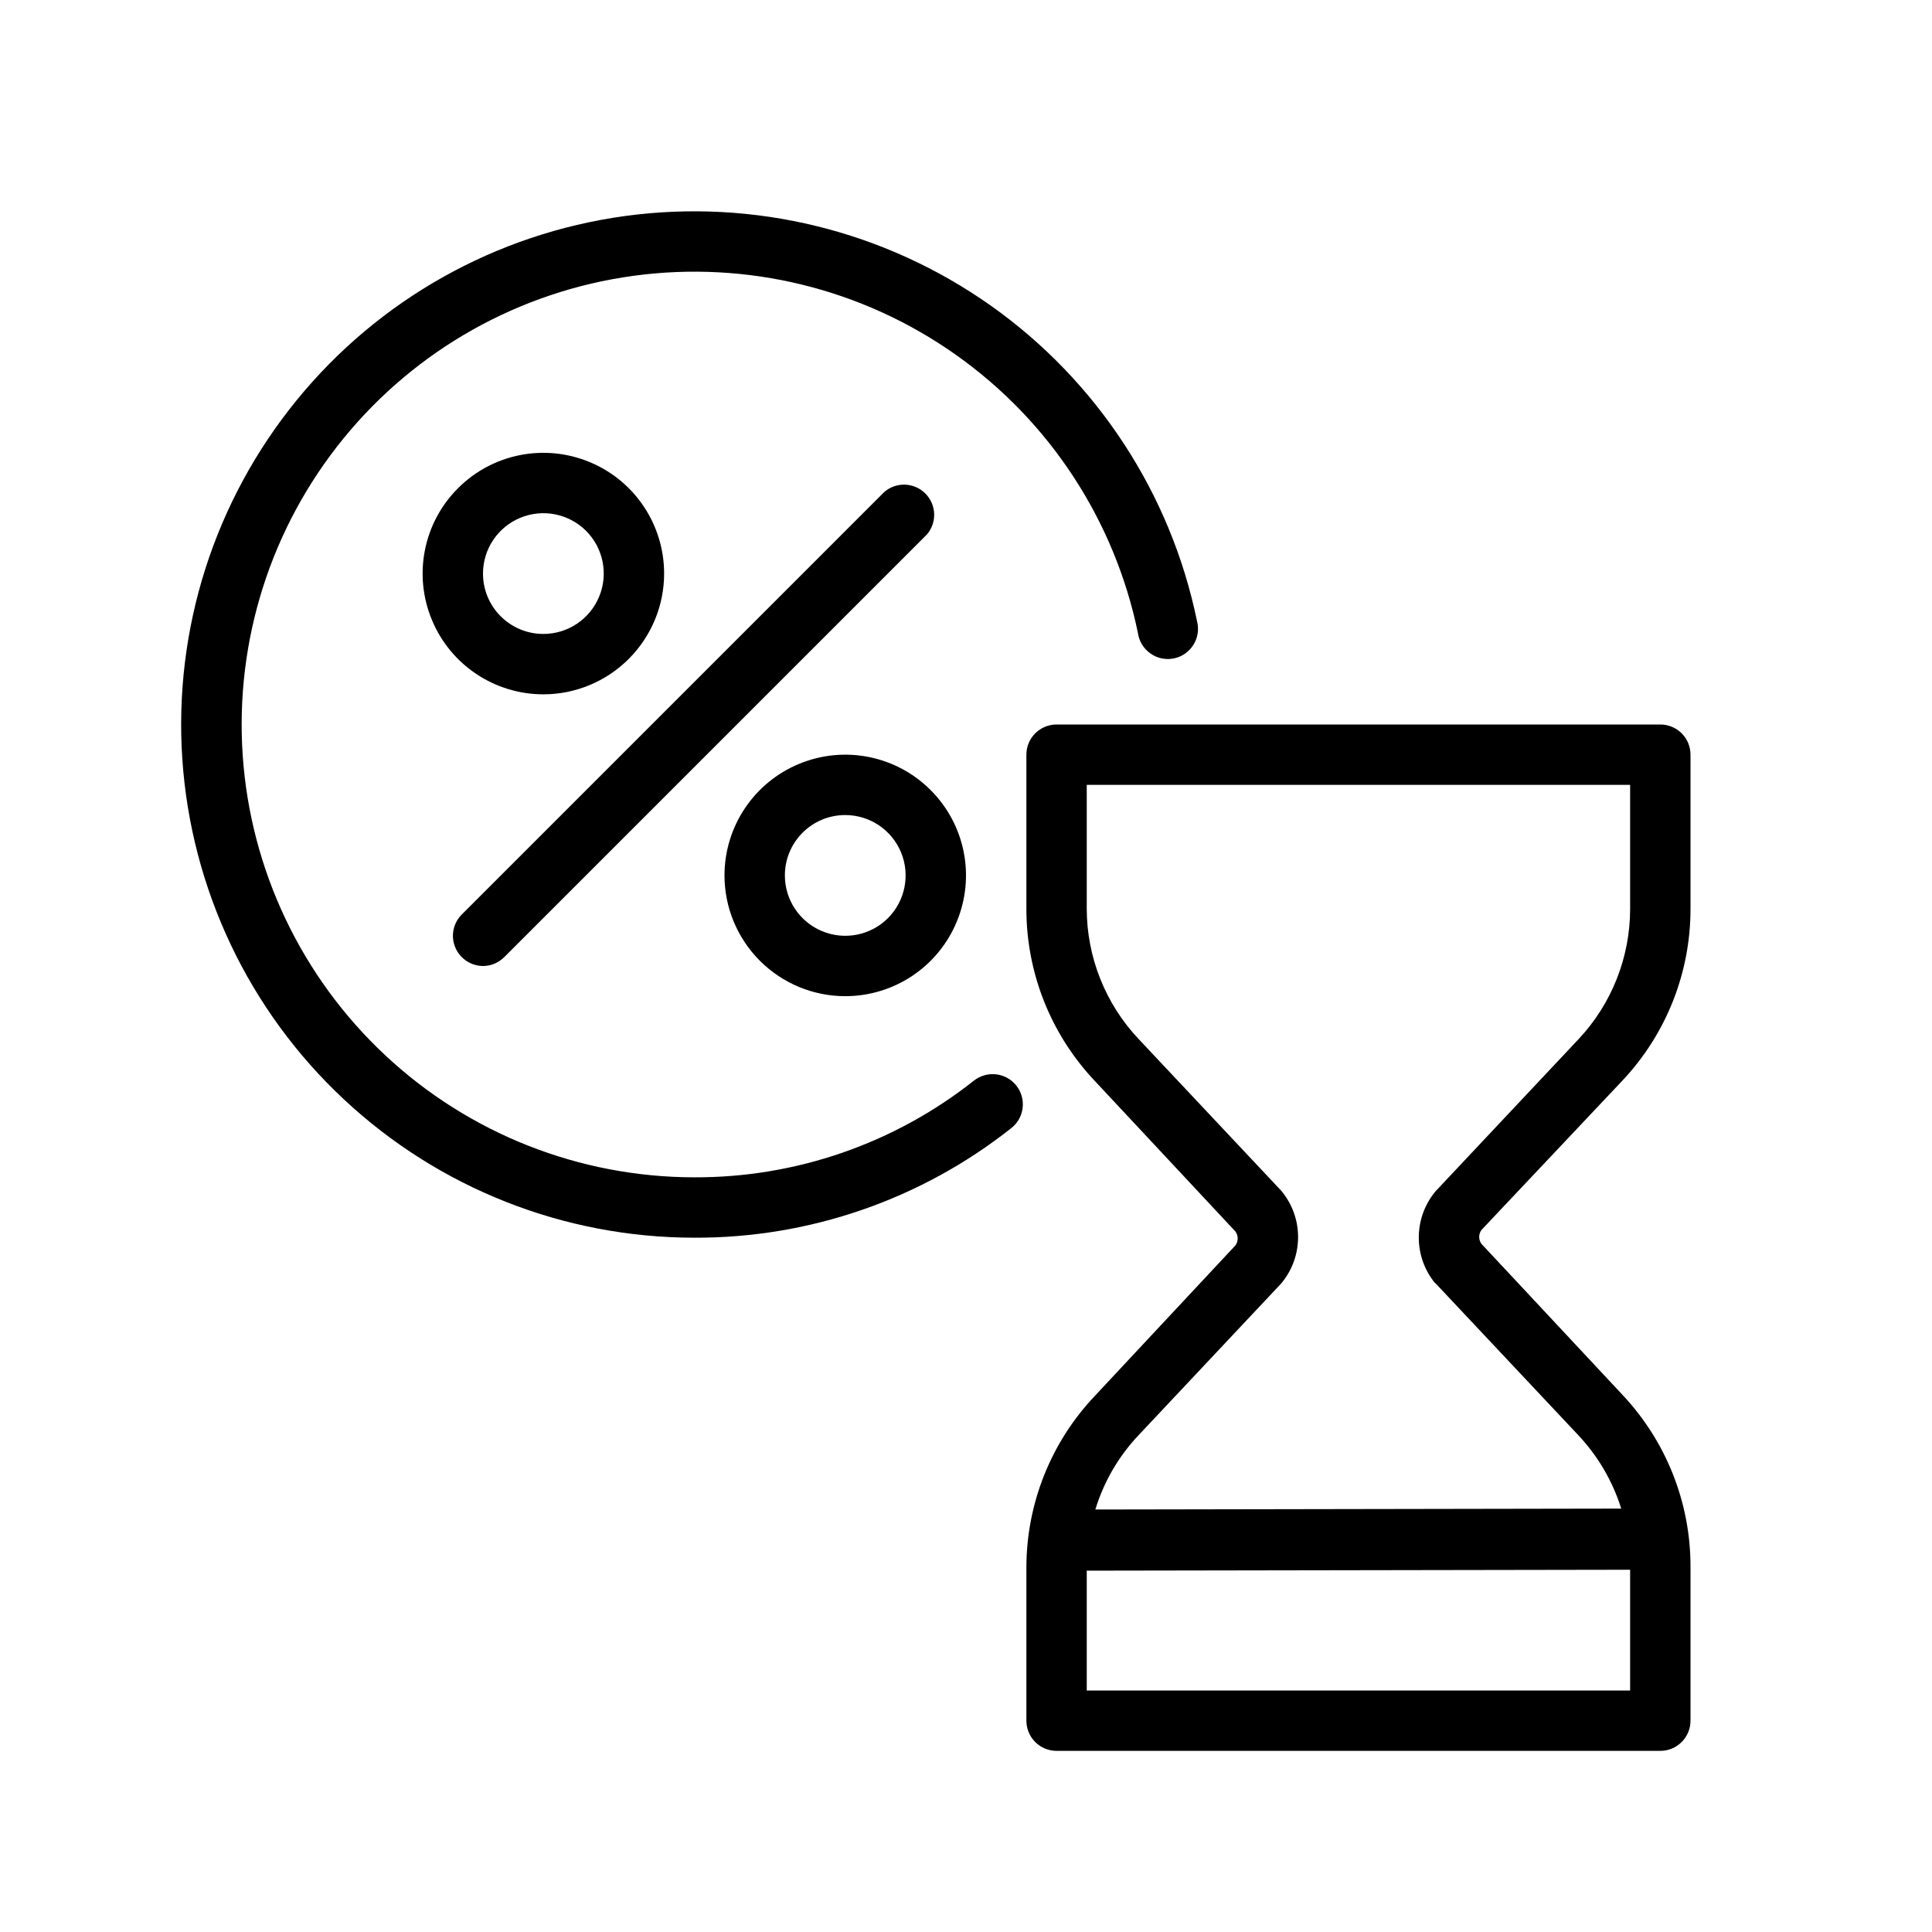 <?xml version="1.0" encoding="UTF-8"?> <svg xmlns="http://www.w3.org/2000/svg" viewBox="0 0 100 100" fill-rule="evenodd"><path d="m83.977 55.93c2.266-2.406 3.527-5.586 3.523-8.891v-7.977c0-0.414-0.164-0.812-0.457-1.105s-0.691-0.457-1.105-0.457h-31.25c-0.863 0-1.562 0.699-1.562 1.562v7.977c-0.004 3.305 1.258 6.484 3.523 8.891l7.297 7.812c0.156 0.215 0.156 0.504 0 0.719l-7.297 7.812c-2.25 2.383-3.508 5.535-3.523 8.812v7.977c0 0.414 0.164 0.812 0.457 1.105s0.691 0.457 1.105 0.457h31.25c0.414 0 0.812-0.164 1.105-0.457s0.457-0.691 0.457-1.105v-7.977c0.004-3.305-1.258-6.484-3.523-8.891l-7.297-7.812c-0.156-0.215-0.156-0.504 0-0.719zm-27.727 31.57v-6.203l28.125-0.047v6.25zm18.039-21.094 0.07 0.078 7.344 7.812c1.012 1.082 1.77 2.375 2.211 3.789l-27.219 0.047c0.438-1.434 1.199-2.746 2.227-3.836l7.344-7.812 0.07-0.078c1.137-1.379 1.137-3.371 0-4.75l-0.07-0.078-7.344-7.812c-1.711-1.82-2.668-4.227-2.672-6.727v-6.414h28.125v6.414c0 2.508-0.953 4.922-2.672 6.75l-7.344 7.812-0.07 0.078c-1.137 1.379-1.137 3.371 0 4.75z"></path><path d="m25 50c0.414 0 0.809-0.168 1.102-0.461l21.875-21.875c0.531-0.621 0.496-1.543-0.082-2.121s-1.5-0.613-2.121-0.082l-21.875 21.875c-0.445 0.445-0.578 1.117-0.336 1.699 0.242 0.582 0.809 0.961 1.438 0.965z"></path><path d="m34.375 29.688c0-2.527-1.523-4.809-3.859-5.773-2.336-0.969-5.023-0.434-6.809 1.355-1.789 1.785-2.324 4.473-1.355 6.809 0.965 2.336 3.246 3.859 5.773 3.859 1.656 0 3.246-0.66 4.418-1.832s1.832-2.762 1.832-4.418zm-9.375 0c0-1.266 0.762-2.402 1.93-2.887 1.168-0.484 2.512-0.215 3.406 0.676 0.891 0.895 1.16 2.238 0.676 3.406-0.484 1.168-1.621 1.93-2.887 1.93-1.727 0-3.125-1.398-3.125-3.125z"></path><path d="m43.75 51.562c2.527 0 4.809-1.523 5.773-3.859 0.969-2.336 0.434-5.023-1.355-6.809-1.785-1.789-4.473-2.324-6.809-1.355-2.336 0.965-3.859 3.246-3.859 5.773 0 1.656 0.66 3.246 1.832 4.418s2.762 1.832 4.418 1.832zm0-9.375c1.266 0 2.402 0.762 2.887 1.93 0.484 1.168 0.215 2.512-0.676 3.406-0.895 0.891-2.238 1.16-3.406 0.676-1.168-0.484-1.93-1.621-1.93-2.887 0-1.727 1.398-3.125 3.125-3.125z"></path><path d="m50.414 55.93c-4.121 3.262-9.223 5.027-14.477 5.008-5.941-0.004-11.656-2.258-15.996-6.316-4.34-4.055-6.977-9.609-7.379-15.535-0.402-5.926 1.461-11.785 5.215-16.391 3.75-4.606 9.113-7.613 14.996-8.418 5.887-0.805 11.859 0.656 16.707 4.09 4.852 3.43 8.215 8.574 9.418 14.391 0.059 0.43 0.293 0.812 0.645 1.062 0.352 0.254 0.793 0.344 1.219 0.258 0.422-0.086 0.789-0.344 1.016-0.715 0.227-0.367 0.289-0.812 0.176-1.23-1.359-6.594-5.176-12.426-10.672-16.316-5.496-3.887-12.262-5.547-18.934-4.637-6.672 0.914-12.75 4.32-17 9.543-4.254 5.219-6.367 11.859-5.91 18.578 0.457 6.715 3.445 13.012 8.367 17.605 4.918 4.598 11.398 7.156 18.133 7.156 5.953 0.023 11.738-1.977 16.406-5.672 0.68-0.531 0.797-1.516 0.266-2.195-0.531-0.68-1.516-0.797-2.195-0.266z"></path></svg> 